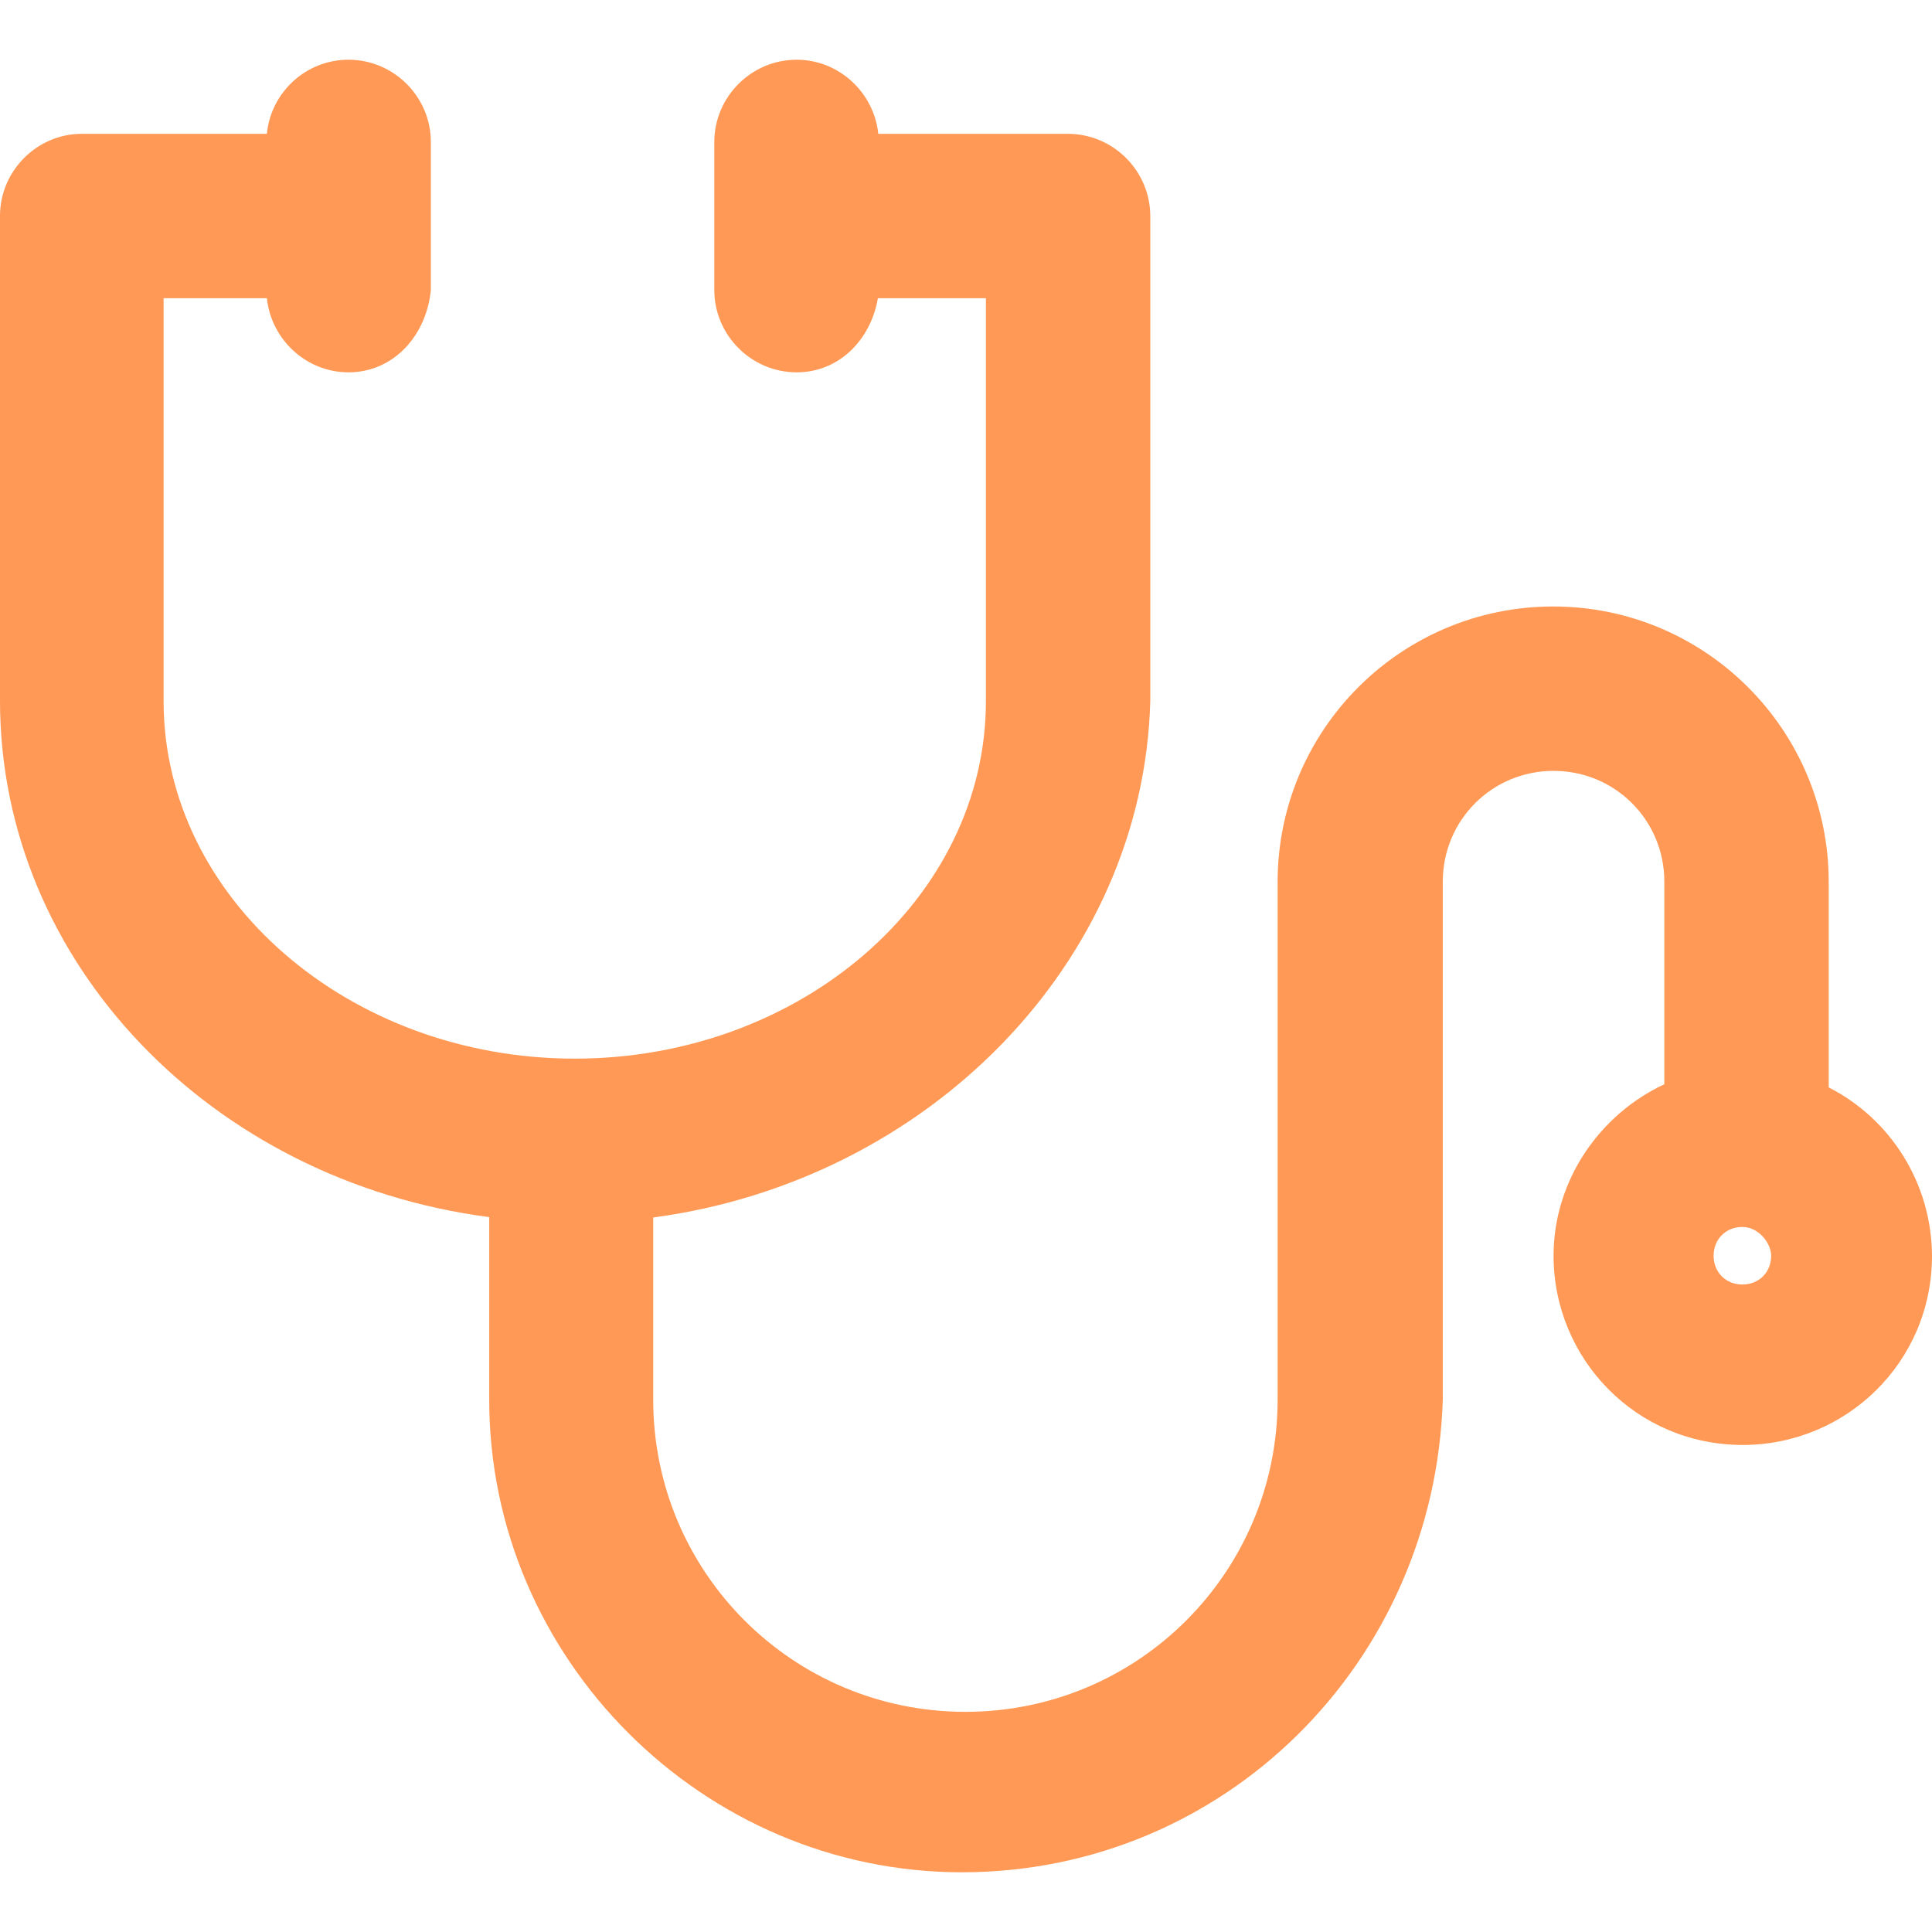 <?xml version="1.0" encoding="UTF-8" standalone="no"?>
<!-- Generator: Adobe Illustrator 19.0.0, SVG Export Plug-In . SVG Version: 6.00 Build 0)  -->

<svg
   version="1.1"
   id="Layer_1"
   x="0px"
   y="0px"
   viewBox="0 0 490.1 490.1"
   style="enable-background:new 0 0 490.1 490.1;"
   xml:space="preserve"
   sodipodi:docname="health.svg"
   inkscape:version="1.2.1 (9c6d41e4, 2022-07-14)"
   xmlns:inkscape="http://www.inkscape.org/namespaces/inkscape"
   xmlns:sodipodi="http://sodipodi.sourceforge.net/DTD/sodipodi-0.dtd"
   xmlns="http://www.w3.org/2000/svg"
   xmlns:svg="http://www.w3.org/2000/svg"><defs
   id="defs169" /><sodipodi:namedview
   id="namedview167"
   pagecolor="#505050"
   bordercolor="#eeeeee"
   borderopacity="1"
   inkscape:showpageshadow="0"
   inkscape:pageopacity="0"
   inkscape:pagecheckerboard="0"
   inkscape:deskcolor="#505050"
   showgrid="false"
   inkscape:zoom="0.48153437"
   inkscape:cx="244.01166"
   inkscape:cy="245.05001"
   inkscape:window-width="1280"
   inkscape:window-height="456"
   inkscape:window-x="0"
   inkscape:window-y="25"
   inkscape:window-maximized="0"
   inkscape:current-layer="Layer_1" />
<g
   id="g134"
   style="fill:#ff9955">
	<path
   d="M463.9,275.85v-52.1c0-38.6-31.3-69.9-69.9-69.9s-69.9,31.3-69.9,69.9v131.3c0,43.8-35.4,79.2-79.2,79.2   s-79.2-35.4-79.2-79.2v-46.2c69.6-9.3,124.3-64.5,126.1-131v-123c0-11.5-9.4-20.9-20.9-20.9c-0.4,0-48.1,0-48.1,0   c-1.1-10.5-10-18.8-20.7-18.8c-11.5,0-20.9,9.4-20.9,20.9v37.5c0,11.5,9.4,20.9,20.9,20.9c10.8,0,18.8-8.3,20.6-18.8h27.4v102.2   c0,50-46.9,90.7-104.3,90.7c-57.3,0-104.3-40.7-104.3-90.7V75.65h26.2c1.1,10.5,10,18.8,20.7,18.8c11.5,0,19.8-9.4,20.9-20.9v-37.5   c0-11.5-9.4-20.9-20.9-20.9c-10.8,0-19.7,8.3-20.7,18.8h-47C9.4,33.95,0,43.35,0,54.75v123c0,66.5,53.7,121.8,124.1,131v46.3   c0,65.7,54.2,119.9,119.9,119.9c66.7,0,119.9-53.2,122-119.9v-131.4c0-15.6,12.5-28.1,28.1-28.1s28.1,12.5,28.1,28.1v51.4   c-16.5,7.7-28.1,24.5-28.1,43.5c0,26.1,20.9,48,48,48c26.1,0,48-20.9,48-48C490,300.15,479.6,283.85,463.9,275.85z M442,325.85   c-4.2,0-7.3-3.1-7.3-7.3s3.1-7.3,7.3-7.3c4.2,0,7.3,4.2,7.3,7.3C449.3,322.75,446.2,325.85,442,325.85z"
   id="path132"
   style="fill:#ff9955" />
</g>
<g
   id="g136">
</g>
<g
   id="g138">
</g>
<g
   id="g140">
</g>
<g
   id="g142">
</g>
<g
   id="g144">
</g>
<g
   id="g146">
</g>
<g
   id="g148">
</g>
<g
   id="g150">
</g>
<g
   id="g152">
</g>
<g
   id="g154">
</g>
<g
   id="g156">
</g>
<g
   id="g158">
</g>
<g
   id="g160">
</g>
<g
   id="g162">
</g>
<g
   id="g164">
</g>
</svg>
